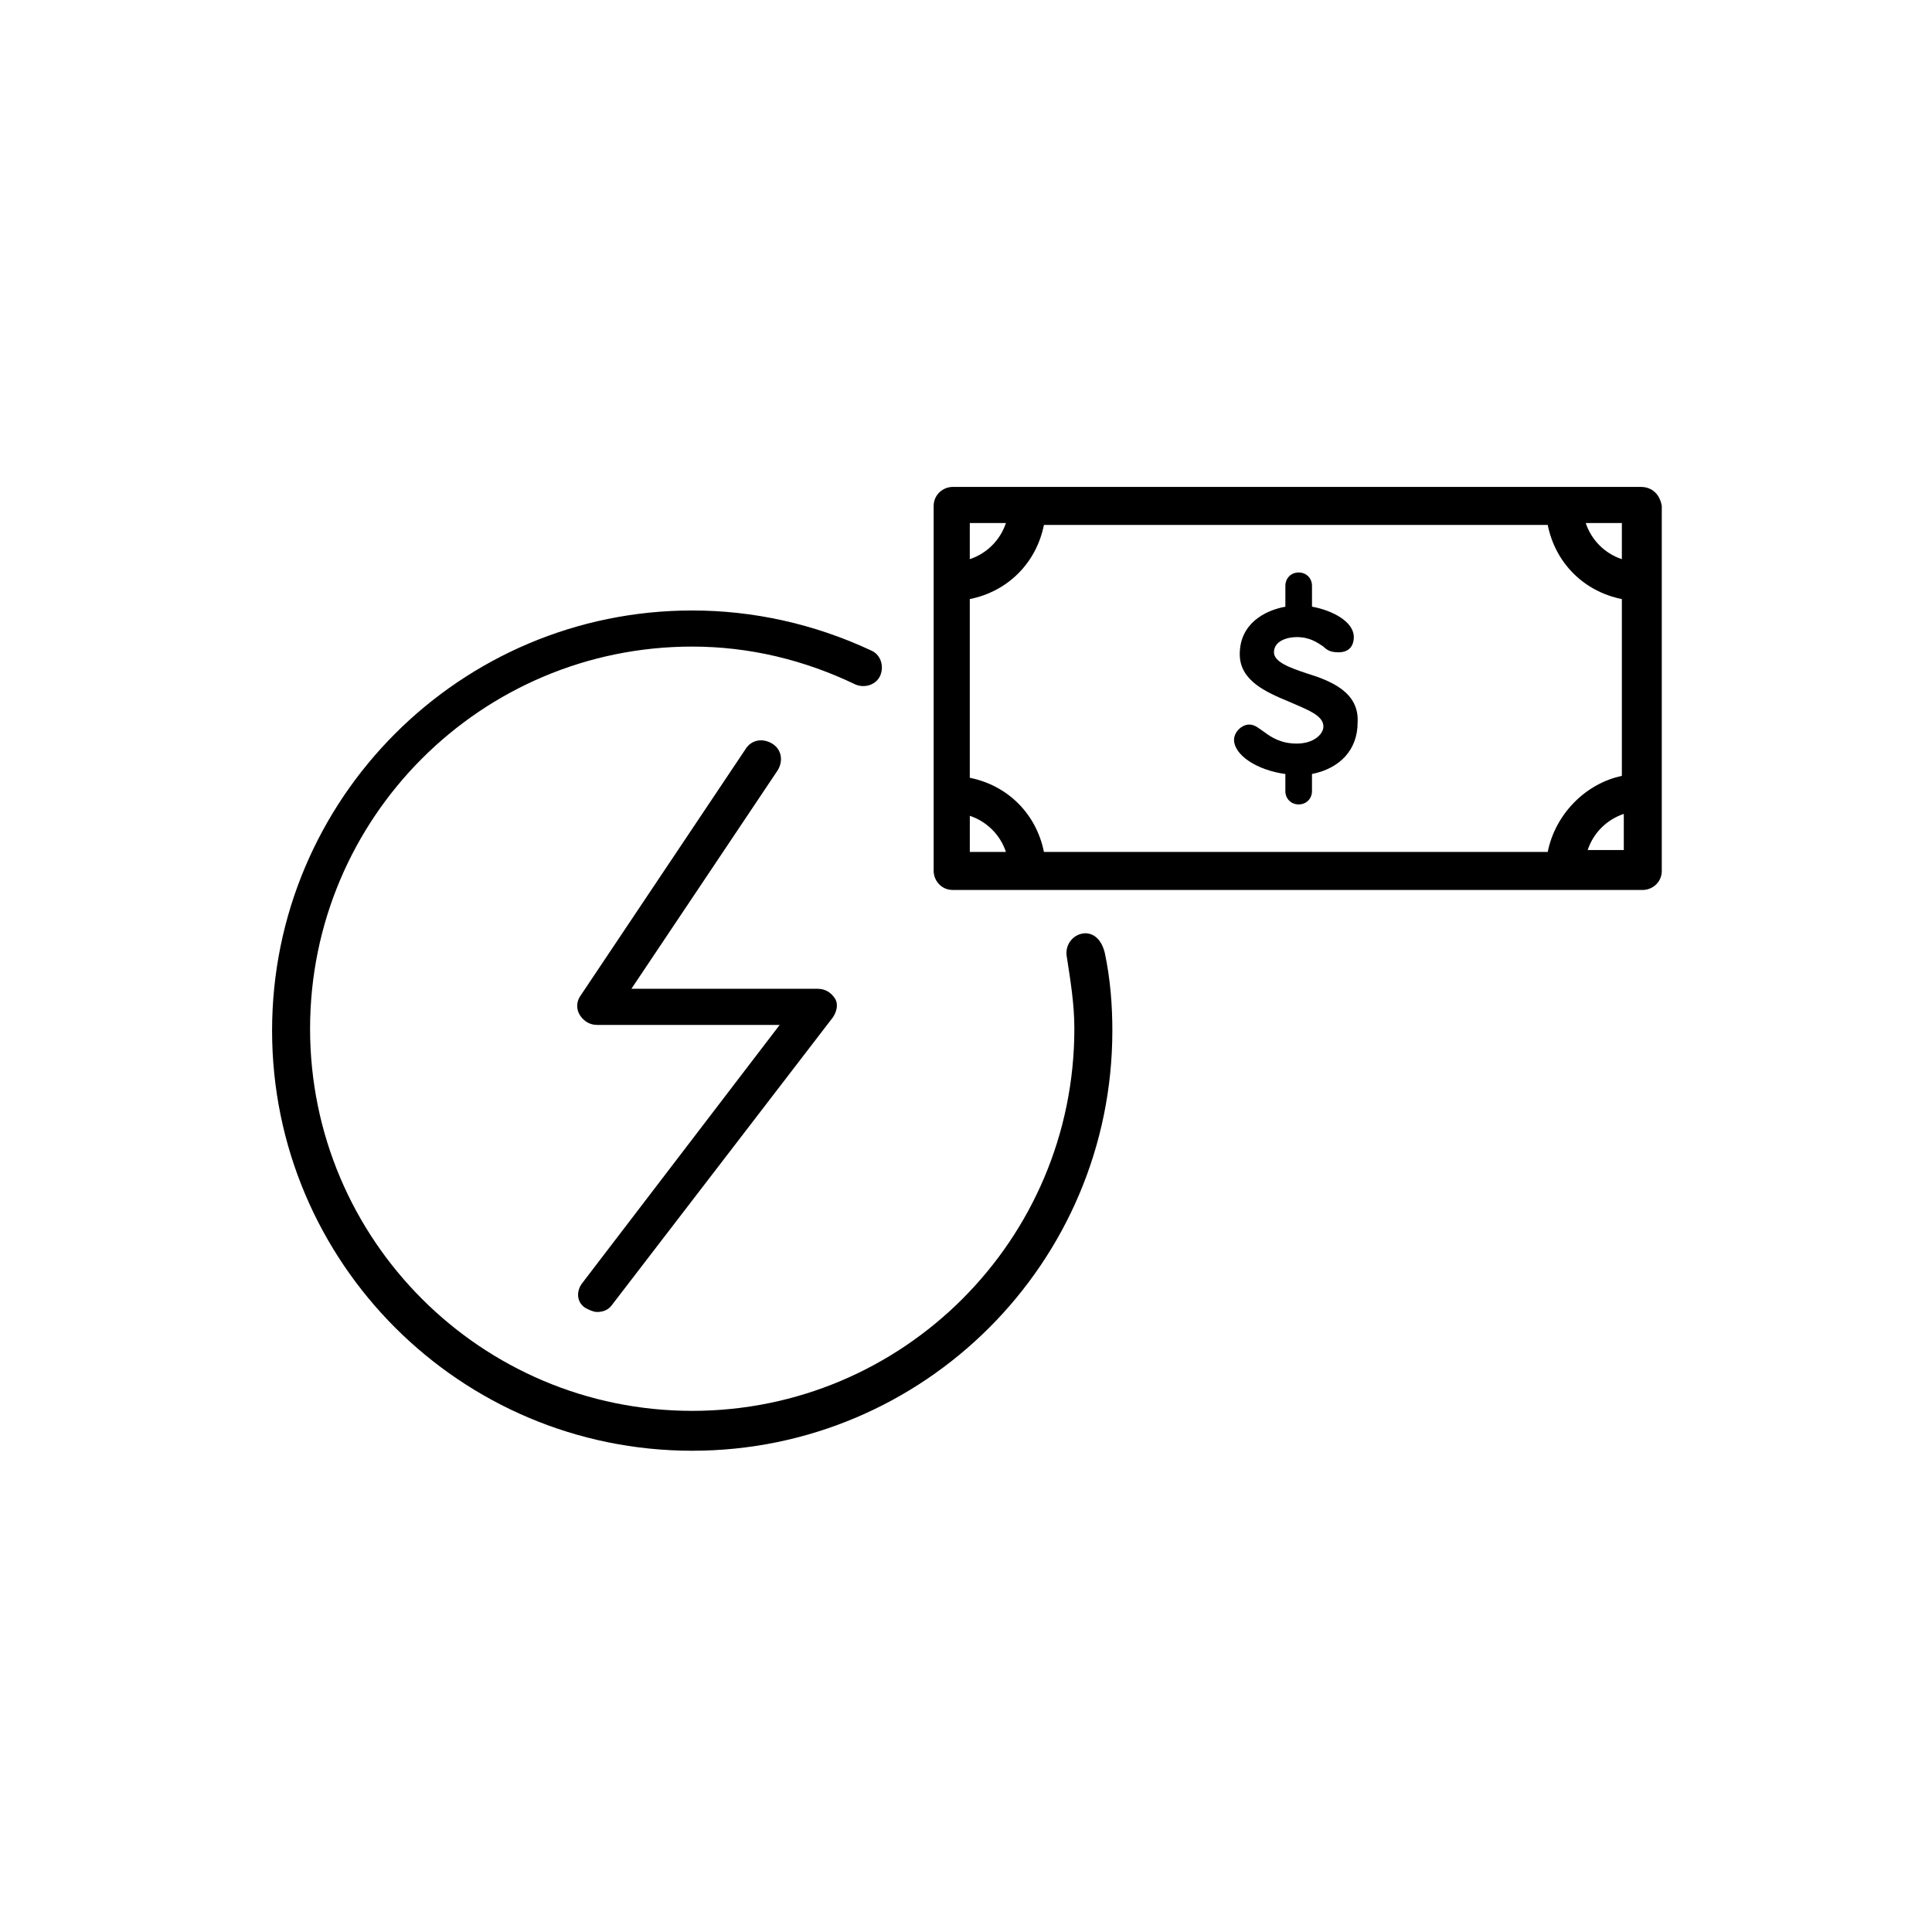<?xml version="1.0" encoding="UTF-8"?>
<!-- Uploaded to: ICON Repo, www.iconrepo.com, Generator: ICON Repo Mixer Tools -->
<svg fill="#000000" width="800px" height="800px" version="1.1" viewBox="144 144 512 512" xmlns="http://www.w3.org/2000/svg">
 <g>
  <path d="m490.18 322.41c-4.535-1.512-8.566-3.023-8.566-5.543 0-3.023 3.527-4.031 6.047-4.031 3.527 0 5.543 1.512 7.055 2.519 1.008 1.008 2.016 1.512 4.031 1.512 3.023 0 4.031-2.016 4.031-4.031 0-4.031-5.543-7.055-11.082-8.062l-0.004-5.535c0-2.016-1.512-3.527-3.527-3.527-2.016 0-3.527 1.512-3.527 3.527v5.543c-5.543 1.008-12.09 4.535-12.09 12.594 0 7.055 7.055 10.078 13.098 12.594 4.535 2.016 9.07 3.527 9.07 6.551 0 2.016-2.519 4.535-7.055 4.535-4.031 0-6.551-1.512-8.566-3.023-1.512-1.008-2.519-2.016-4.031-2.016-2.016 0-4.031 2.016-4.031 4.031 0 4.031 6.047 8.062 13.602 9.07v4.535c0 2.016 1.512 3.527 3.527 3.527s3.527-1.512 3.527-3.527v-4.535c7.559-1.512 12.09-6.551 12.09-13.602 0.508-8.066-7.047-11.09-13.598-13.105z"/>
  <path d="m578.85 273.04h-182.38c-2.519 0-5.039 2.016-5.039 5.039v96.73c0 2.519 2.016 5.039 5.039 5.039h182.88c2.519 0 5.039-2.016 5.039-5.039v-96.73c-0.504-3.023-2.519-5.039-5.543-5.039zm-24.688 96.73h-133.51c-2.016-10.078-9.574-17.633-19.648-19.648v-47.359c10.078-2.016 17.633-9.574 19.648-19.648h133.51c2.016 10.078 9.574 17.633 19.648 19.648v46.855c-9.57 2.016-17.633 10.078-19.648 20.152zm19.648-77.586c-4.535-1.512-8.062-5.039-9.574-9.574h9.574zm-163.23-9.574c-1.512 4.535-5.039 8.062-9.574 9.574v-9.574zm-9.57 77.59c4.535 1.512 8.062 5.039 9.574 9.574h-9.574zm163.74 9.066c1.512-4.535 5.039-8.062 9.574-9.574v9.574z"/>
  <path d="m430.73 391.43c-2.519 0.504-4.535 3.023-4.031 6.047 1.008 6.551 2.016 12.594 2.016 19.145 0 55.922-45.344 101.27-101.27 101.27s-101.27-45.344-101.27-101.27 45.344-101.27 101.27-101.27c15.113 0 29.727 3.527 43.328 10.078 2.519 1.008 5.543 0 6.551-2.519s0-5.543-2.519-6.551c-15.113-7.055-31.234-10.578-47.359-10.578-61.465 0-111.34 49.879-111.34 111.34 0 61.465 49.879 111.34 111.34 111.34 61.465 0 111.34-49.879 111.34-111.34 0-6.551-0.504-13.602-2.016-20.656-1.008-4.035-3.527-5.547-6.047-5.043z"/>
  <path d="m299.24 490.68c1.008 0.504 2.016 1.008 3.023 1.008 1.512 0 3.023-0.504 4.031-2.016l58.438-76.074c1.008-1.512 1.512-3.527 0.504-5.039s-2.519-2.519-4.535-2.519h-49.375l38.793-57.938c1.512-2.519 1.008-5.543-1.512-7.055s-5.543-1.008-7.055 1.512l-43.832 65.496c-1.008 1.512-1.008 3.527 0 5.039 1.008 1.512 2.519 2.519 4.535 2.519h48.367l-52.391 68.516c-1.512 2.016-1.512 5.039 1.008 6.551z"/>
 </g>
</svg>